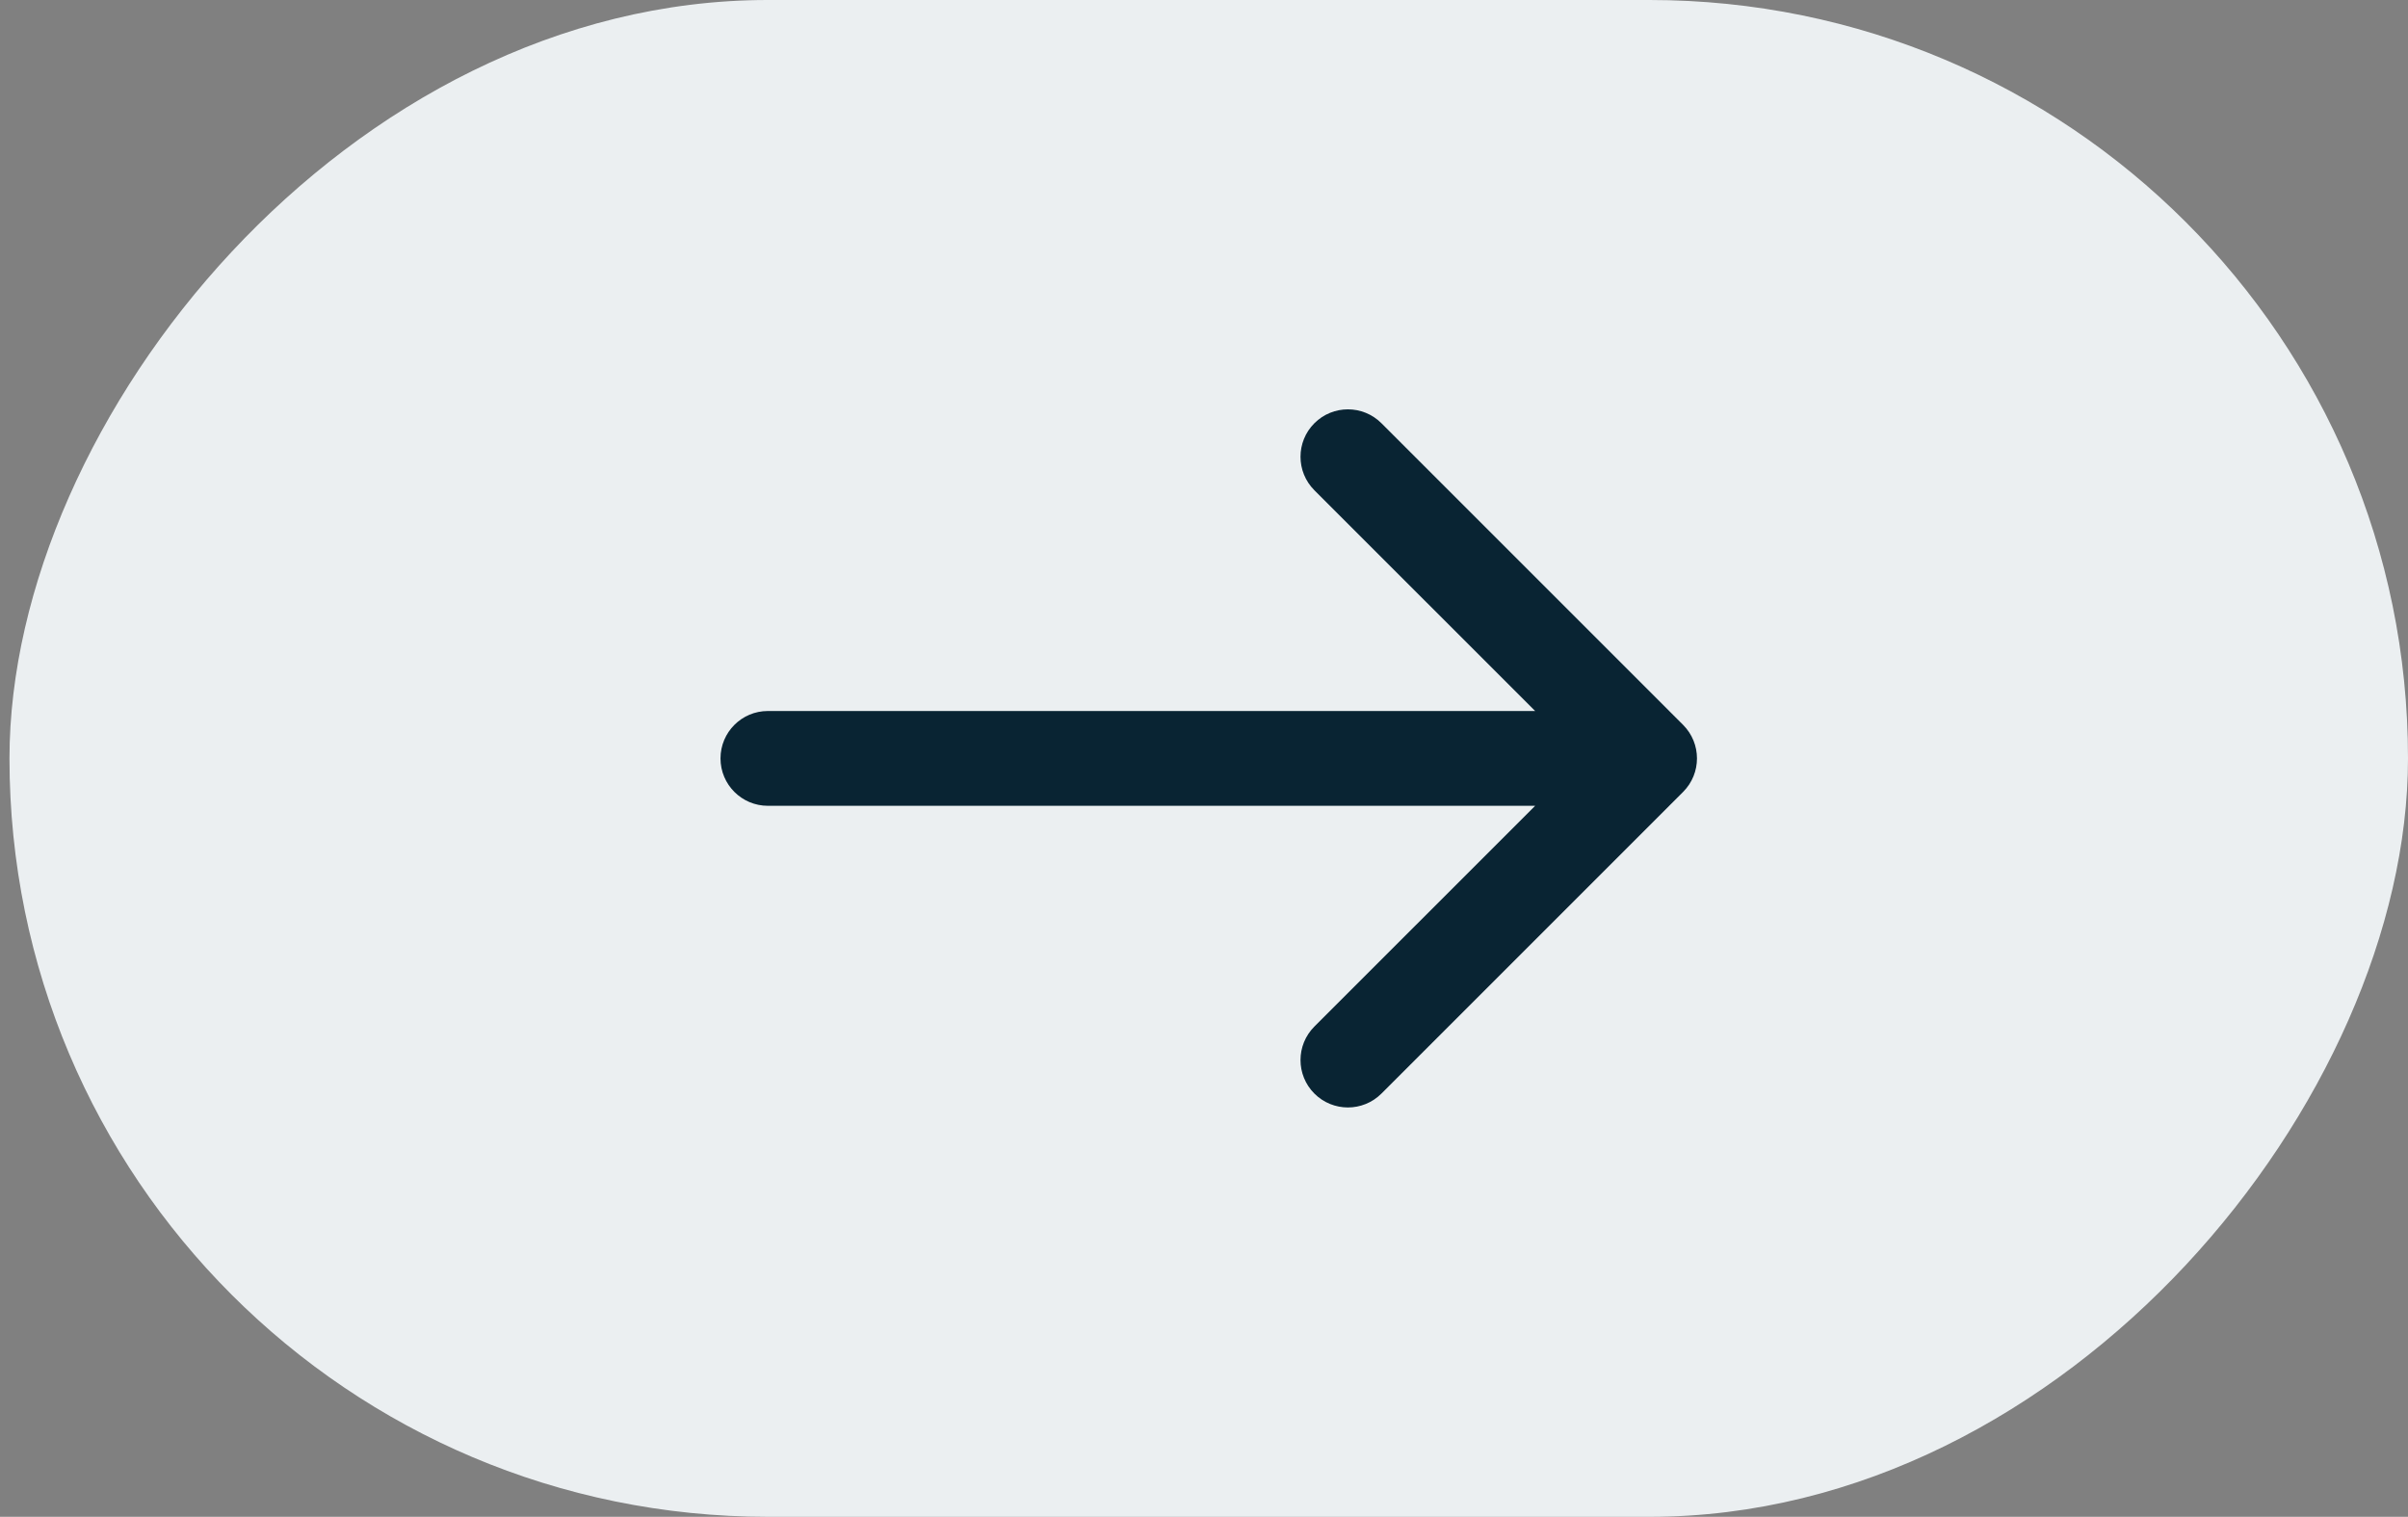 <?xml version="1.0" encoding="UTF-8"?> <svg xmlns="http://www.w3.org/2000/svg" width="127" height="80" viewBox="0 0 127 80" fill="none"><rect x="0" y="0" width="127" height="80" fill="#808080" stroke="none"/> <rect width="126.5" height="80" rx="40" transform="matrix(1 -8.74228e-08 -8.74228e-08 -1 0.5 80)" fill="#EBEFF1"></rect> <path d="M88.768 38.232C89.744 39.209 89.744 40.791 88.768 41.768L72.858 57.678C71.882 58.654 70.299 58.654 69.322 57.678C68.346 56.701 68.346 55.118 69.322 54.142L83.465 40L69.322 25.858C68.346 24.881 68.346 23.299 69.322 22.322C70.299 21.346 71.882 21.346 72.858 22.322L88.768 38.232ZM40.5 42.5C39.119 42.5 38 41.381 38 40C38 38.619 39.119 37.5 40.5 37.5L40.5 42.5ZM87 42.5L40.5 42.5L40.5 37.5L87 37.5L87 42.5Z" fill="#092433"></path> </svg> 